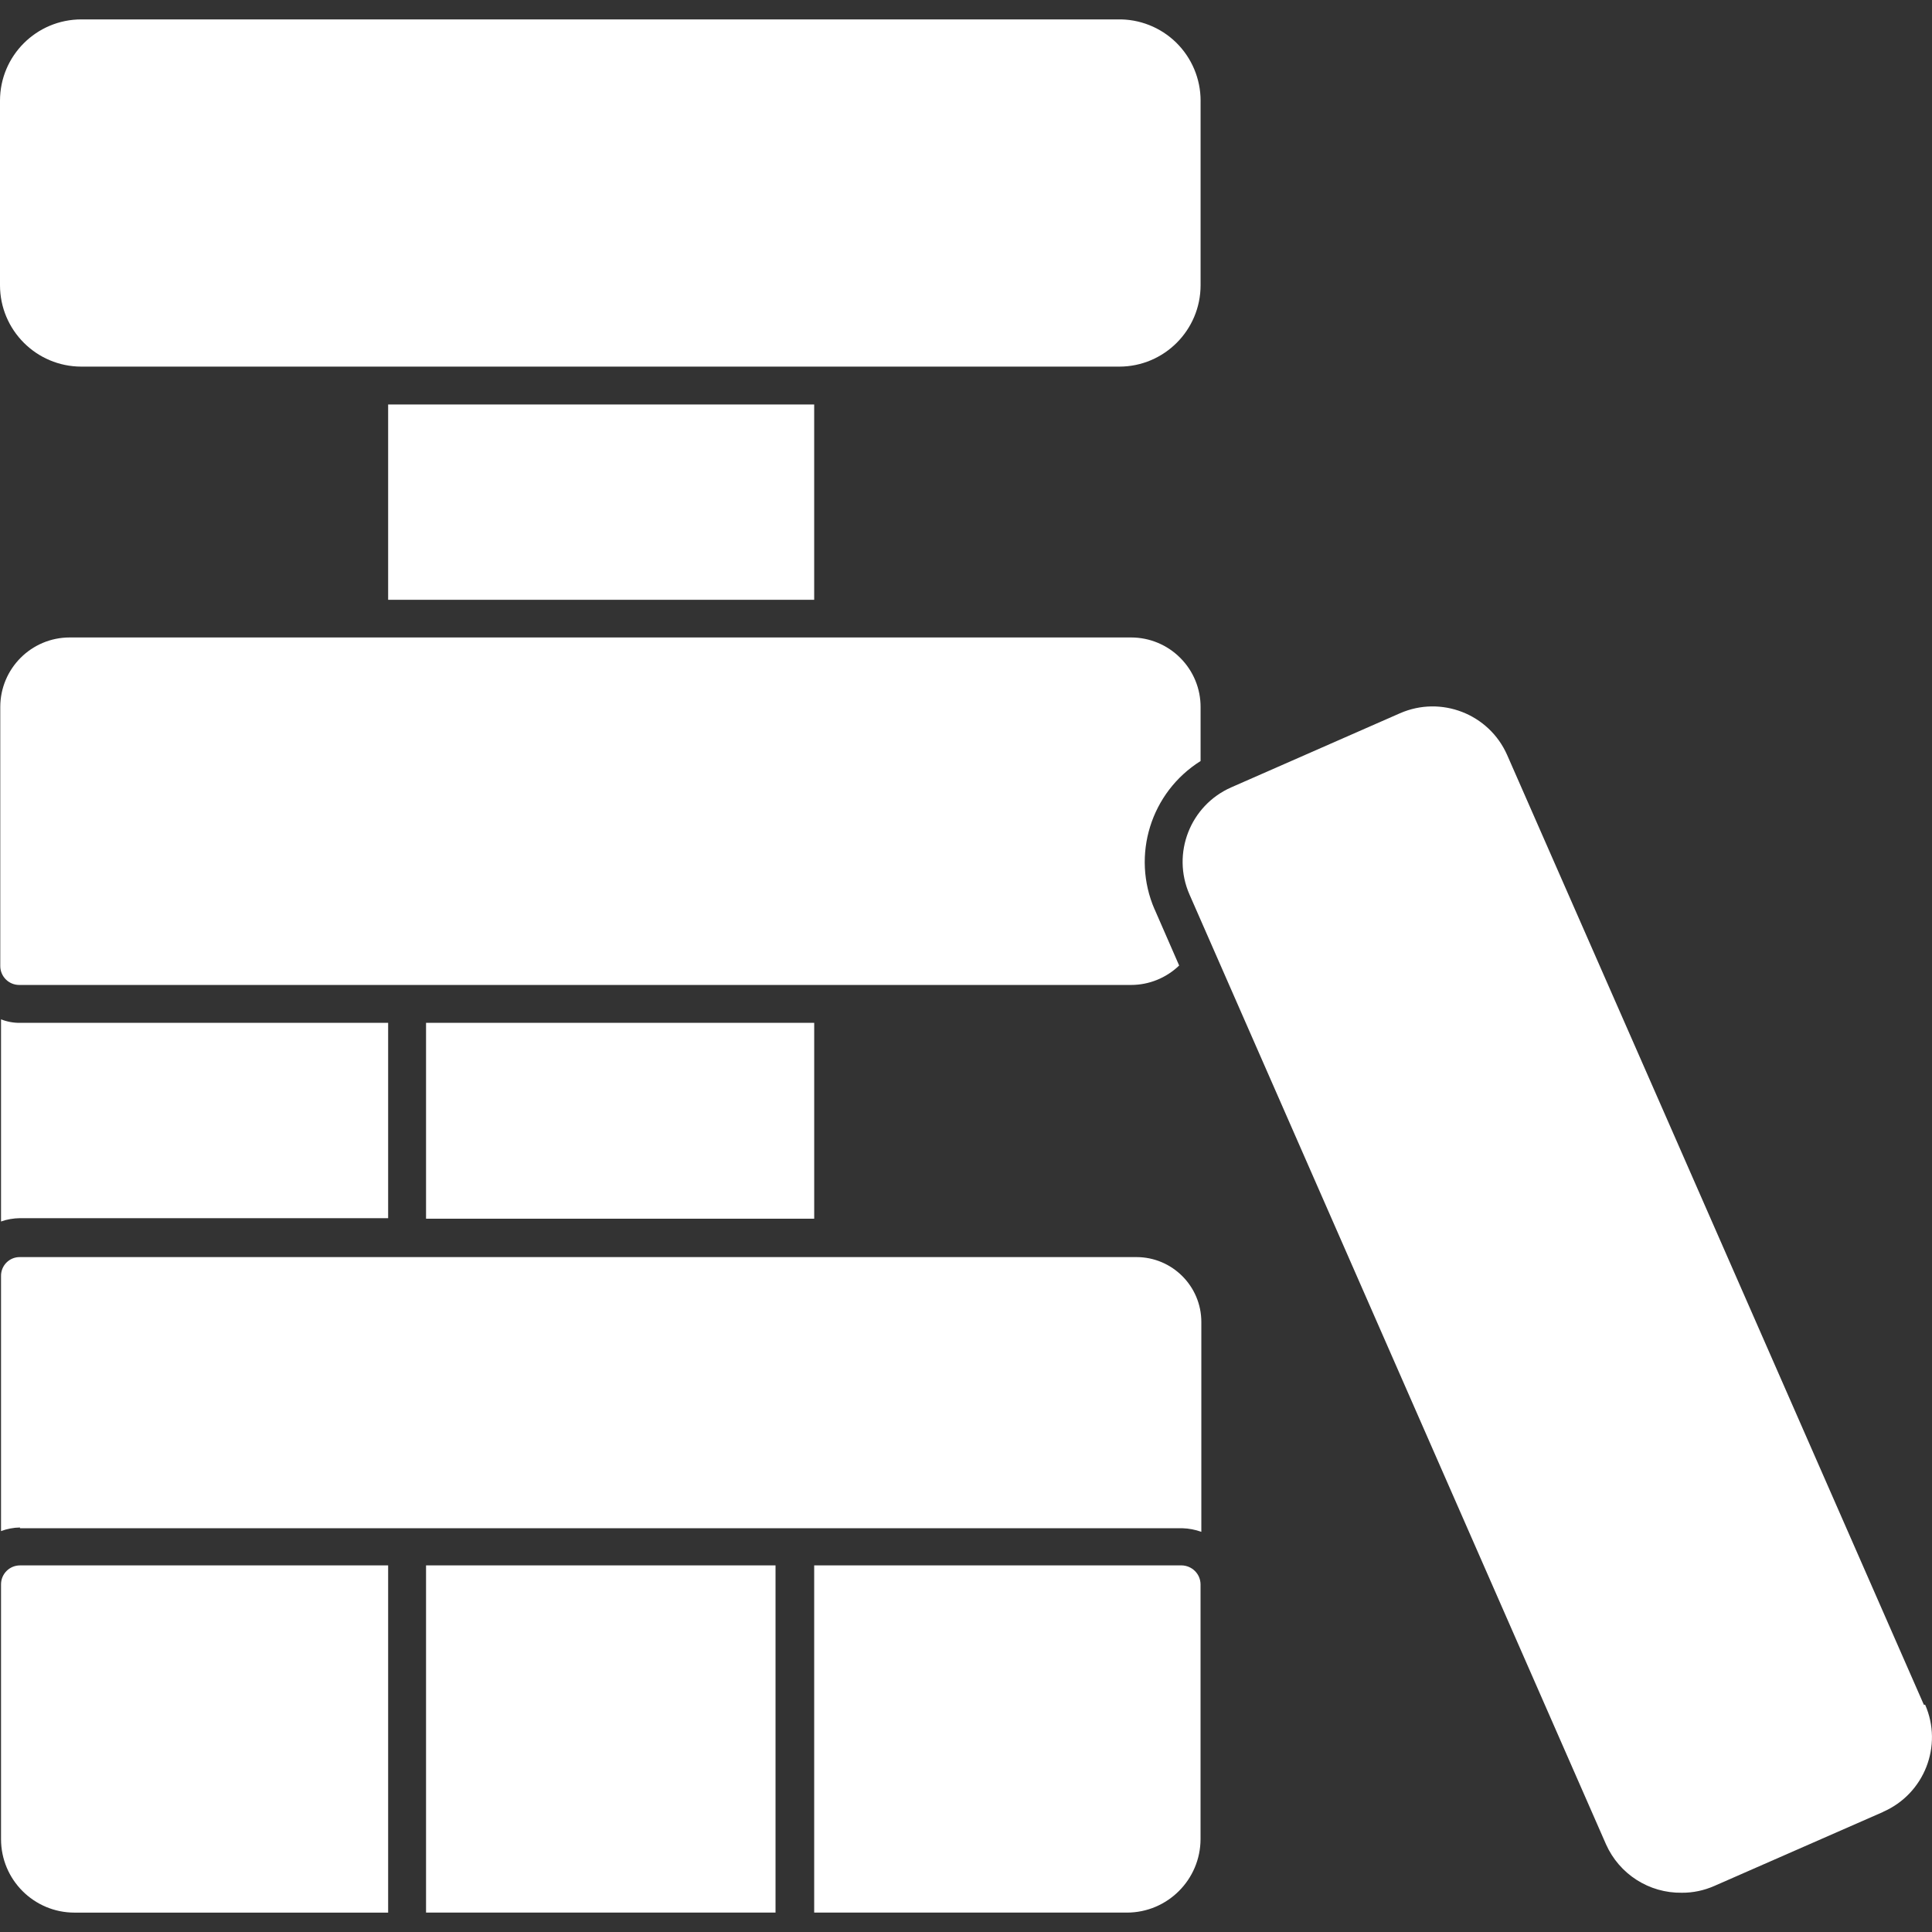 <?xml version="1.0" encoding="UTF-8"?>
<svg id="Layer_1" xmlns="http://www.w3.org/2000/svg" version="1.1" viewBox="0 0 100 100">
  <rect x="0" y="0" width="100" height="100" fill="#333333" stroke="none"/>
  <!-- Generator: Adobe Illustrator 29.5.1, SVG Export Plug-In . SVG Version: 2.1.0 Build 141)  -->
  <defs>
    <style>
      .st0 {
        fill: #fff;
      }
    </style>
  </defs>
  <path class="st0" d="M62.142,5.212v9.55c0,2.325-1.884,4.214-4.209,4.214H4.214C1.884,18.976-0,17.087-0,14.762V5.212C-0,2.887,1.884,1.004,4.214,1.004h53.627c1.133-.025,2.227.407,3.036,1.197.809.795,1.266,1.879,1.266,3.012l-0-0ZM59.763,47.067v.005c-1.216-2.796-.201-6.063,2.379-7.681v-2.786c.005-.956-.373-1.874-1.05-2.551-.672-.677-1.589-1.059-2.546-1.059H3.61C1.623,32.994.014,34.608.014,36.594v13.406c0,.54.437.981.981.981h57.551c.927,0,1.82-.363,2.487-1.006l-1.27-2.909ZM99.577,88.235l-13.43-30.622-8.138-18.536c-.937-2.124-3.419-3.09-5.548-2.158l-8.736,3.836c-2.124.937-3.09,3.419-2.158,5.543l21.558,49.159c.687,1.545,2.227,2.536,3.924,2.511.579.005,1.153-.118,1.687-.353l8.736-3.831v-.005c2.129-.932,3.105-3.414,2.173-5.543l-.069-0ZM20.09,20.937v10.109h22.052v-10.109h-22.052ZM20.09,52.942H1.034c-.338.005-.672-.059-.981-.181v10.463c.314-.113.647-.167.981-.172h19.056v-10.109ZM22.052,52.942v10.139h20.091v-10.139h-20.091ZM1.034,79.101h60.171-.005c.338.01.667.074.981.186v-10.86c0-1.854-1.506-3.36-3.36-3.36H1.034c-.265-.005-.515.098-.701.285-.181.181-.285.437-.28.697v13.2c.314-.118.643-.181.981-.186l0.0.039ZM22.052,98.996h18.089v-17.971h-18.089v17.971ZM20.09,81.025H1.034c-.544,0-.981.441-.981.981v13.185c0,2.104,1.702,3.806,3.806,3.806h16.231v-17.972ZM61.16,81.025h-19.018v17.971h16.192c2.099-.005,3.801-1.707,3.806-3.806v-13.185c-.005-.54-.441-.971-.981-.981v.001Z"/>
</svg>